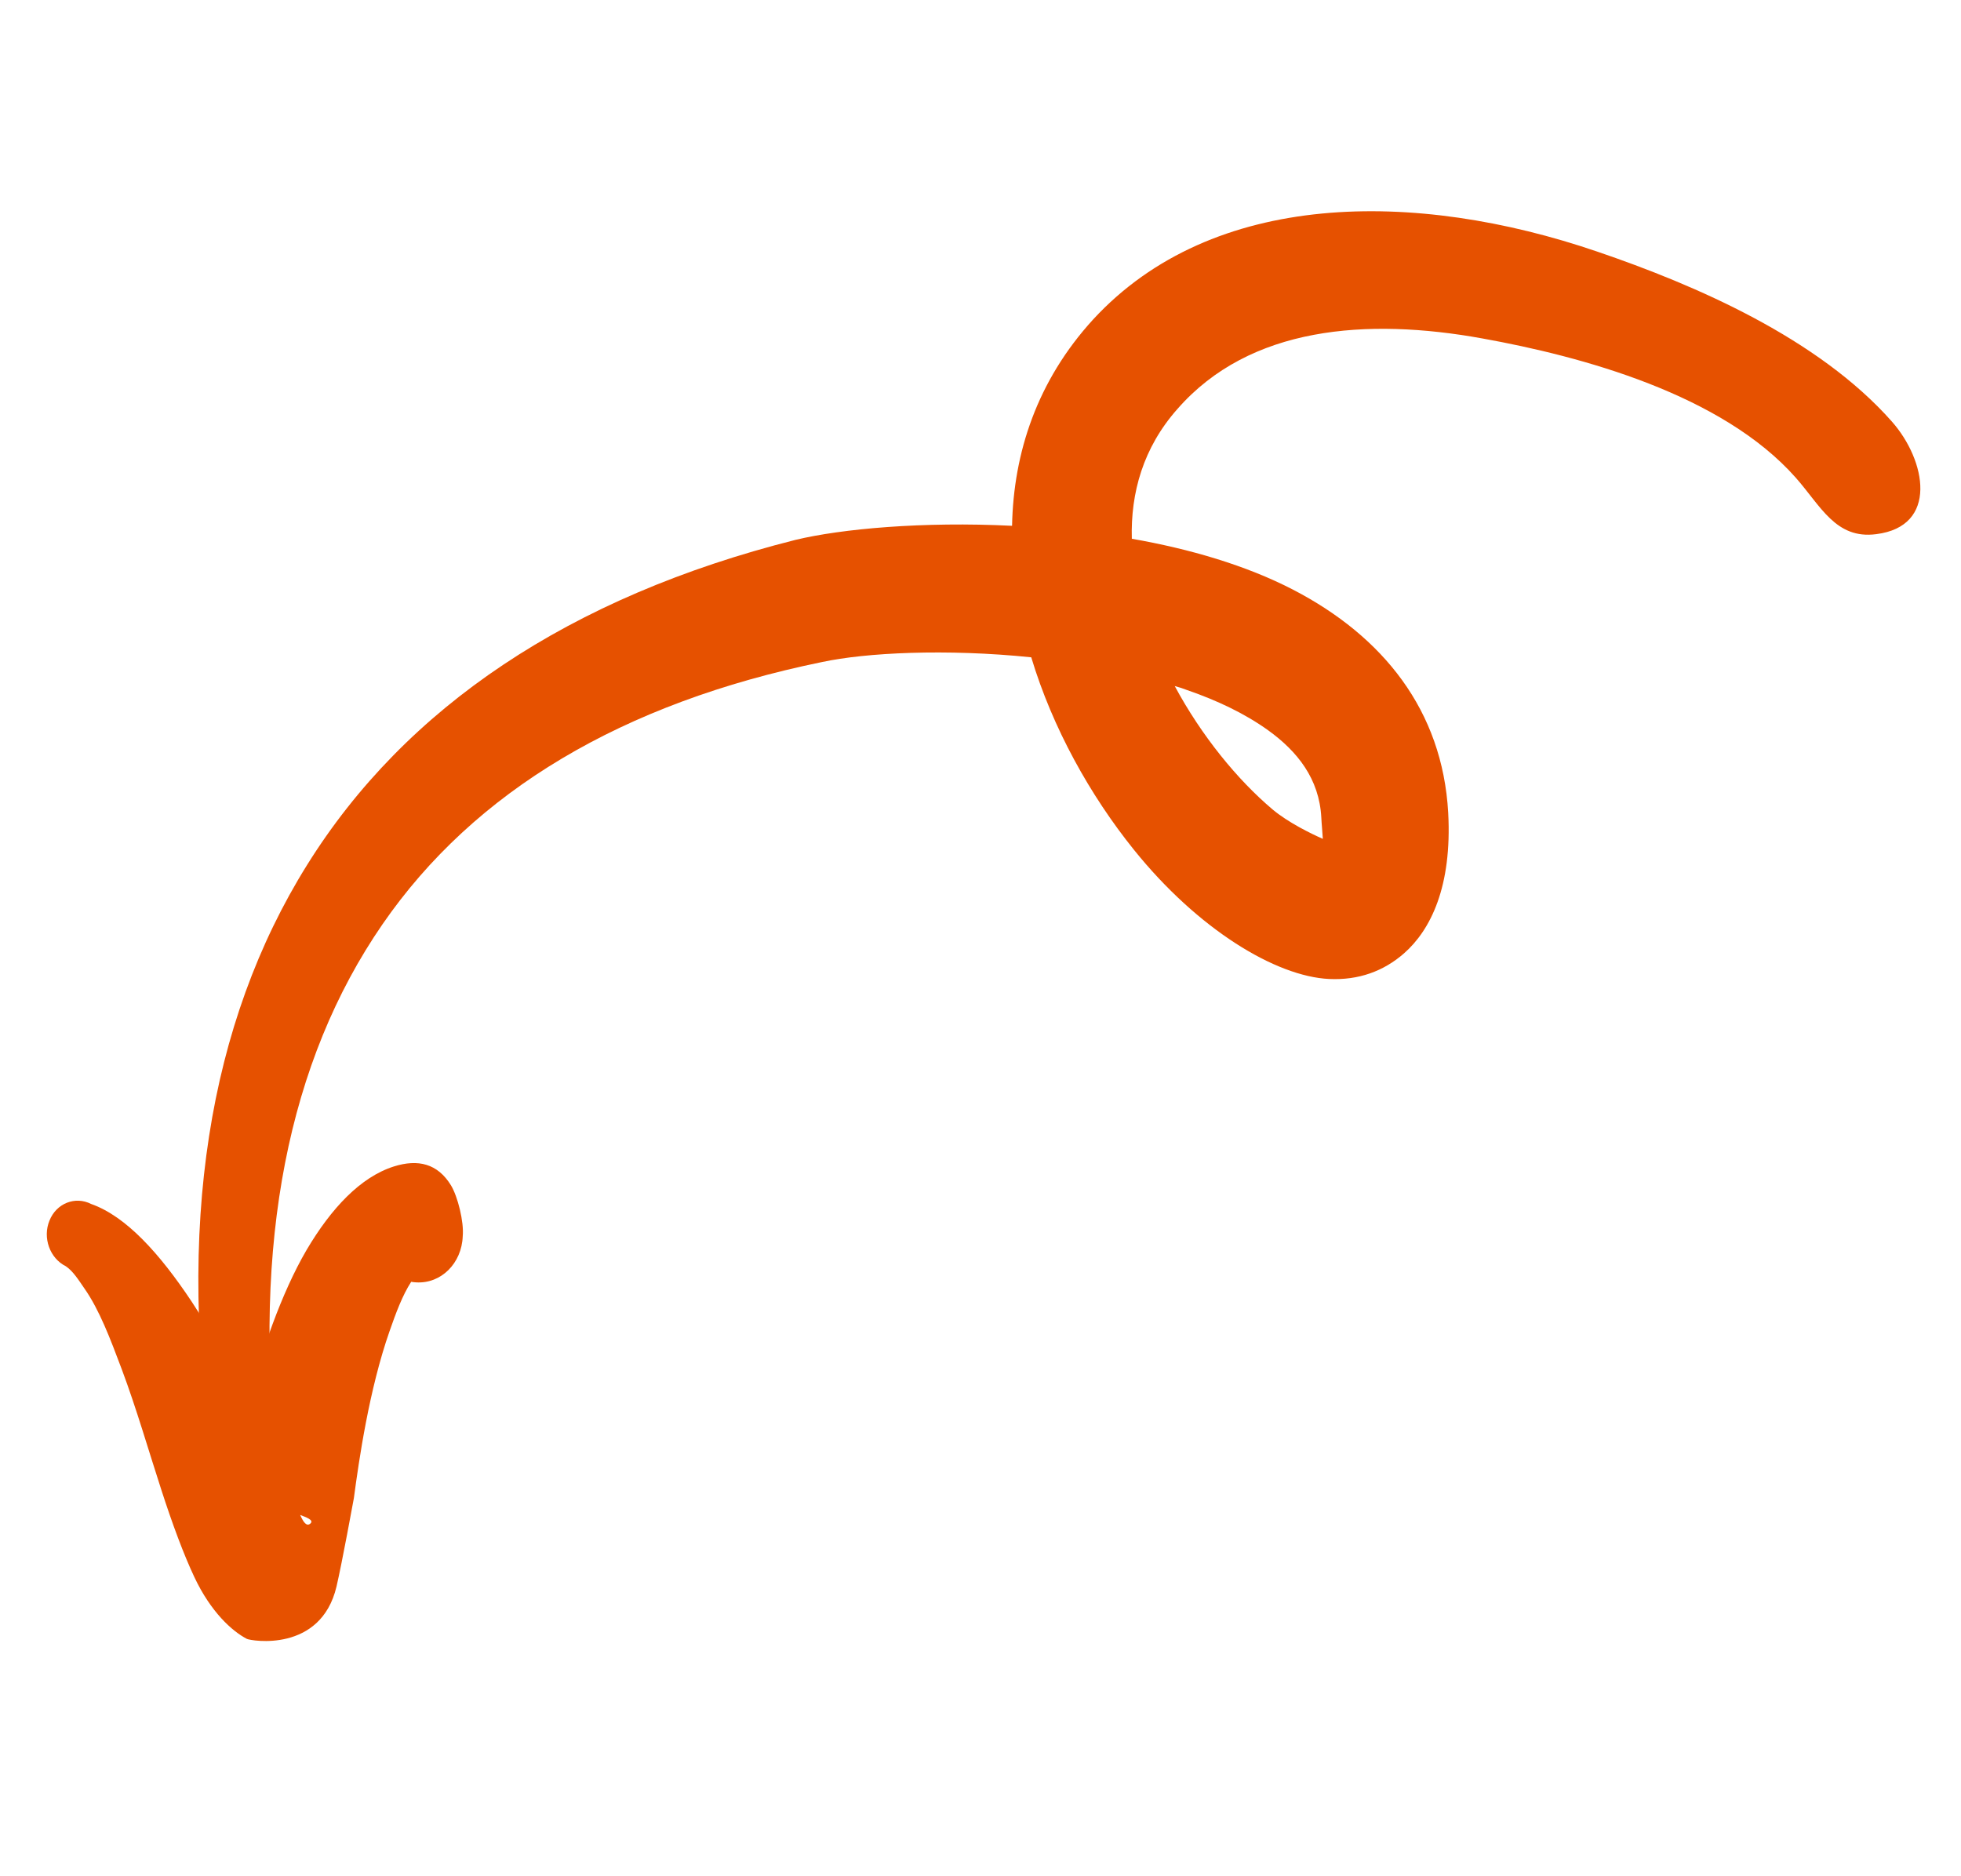 <svg width="116" height="111" viewBox="0 0 116 111" fill="none" xmlns="http://www.w3.org/2000/svg">
<path fill-rule="evenodd" clip-rule="evenodd" d="M14.817 88.999C15.842 88.861 16.54 87.853 16.397 86.737C14.92 73.556 17.042 62.782 22.626 54.682C28.064 46.796 36.828 41.589 48.615 39.17C51.21 38.611 55.96 38.37 61.002 38.888C62.27 43.094 64.491 47.058 67.065 50.262C70.867 54.992 75.472 57.77 78.621 57.919C80.364 58.001 81.849 57.462 83.065 56.392C84.618 55.021 85.904 52.462 85.666 48.078C85.324 42.018 81.809 37.65 76.496 34.89C73.701 33.442 70.376 32.475 66.951 31.874C66.878 29.163 67.616 26.489 69.651 24.194C73.924 19.308 80.848 18.784 87.684 20.023C93.602 21.09 101.87 23.335 106.223 28.259C107.703 29.931 108.587 31.916 110.984 31.602C114.676 31.14 113.945 27.244 111.914 24.943C107.551 20.005 100.308 16.87 94.469 14.881C83.731 11.213 71.741 11.216 64.658 18.905C61.354 22.524 59.952 26.776 59.867 31.108C54.602 30.845 49.781 31.284 47.053 31.941C33.7 35.307 23.983 41.837 18.163 51.176C12.344 60.502 10.35 72.627 12.691 87.224C12.845 88.341 13.791 89.138 14.817 88.999ZM70.218 40.825C71.999 41.439 73.629 42.213 75.003 43.197C76.749 44.451 78.039 46.08 78.16 48.364C78.177 48.749 78.231 49.245 78.249 49.629C77.553 49.321 76.214 48.672 75.279 47.89C73.2 46.135 71.081 43.544 69.49 40.589C69.75 40.657 69.985 40.734 70.218 40.825Z" fill="#E65100"/>
<path fill-rule="evenodd" clip-rule="evenodd" d="M78.169 49.705C77.976 49.794 77.817 49.901 77.942 49.988C78.101 50.093 78.152 49.968 78.169 49.705Z" fill="#E65100"/>
<path fill-rule="evenodd" clip-rule="evenodd" d="M14.678 82.916C13.66 80.891 12.526 78.807 11.327 76.99C9.446 74.166 7.46 71.959 5.393 71.231C4.447 70.749 3.335 71.192 2.928 72.21C2.508 73.226 2.945 74.445 3.894 74.914C4.324 75.208 4.635 75.707 5.002 76.241C5.875 77.491 6.515 79.178 7.201 81.005C8.075 83.338 8.804 85.872 9.539 88.13C10.2 90.178 10.876 91.99 11.497 93.305C12.473 95.377 13.726 96.502 14.603 96.96C14.834 97.076 18.975 97.805 19.907 93.859C20.236 92.446 20.9 88.814 20.933 88.634C21.235 86.371 21.838 82.2 23.042 78.76C23.421 77.672 23.805 76.637 24.323 75.835C24.418 75.85 24.514 75.866 24.612 75.868C26.091 75.96 27.314 74.742 27.372 73.14C27.454 72.294 27.075 70.78 26.673 70.121C25.888 68.847 24.737 68.556 23.294 69.012C21.332 69.636 19.6 71.472 18.138 73.946C16.612 76.555 15.468 80.005 14.678 82.916ZM17.757 89.631C17.951 90.072 18.142 90.327 18.359 90.137C18.603 89.925 18.061 89.746 17.757 89.631Z" fill="#E65100"/>
</svg>
